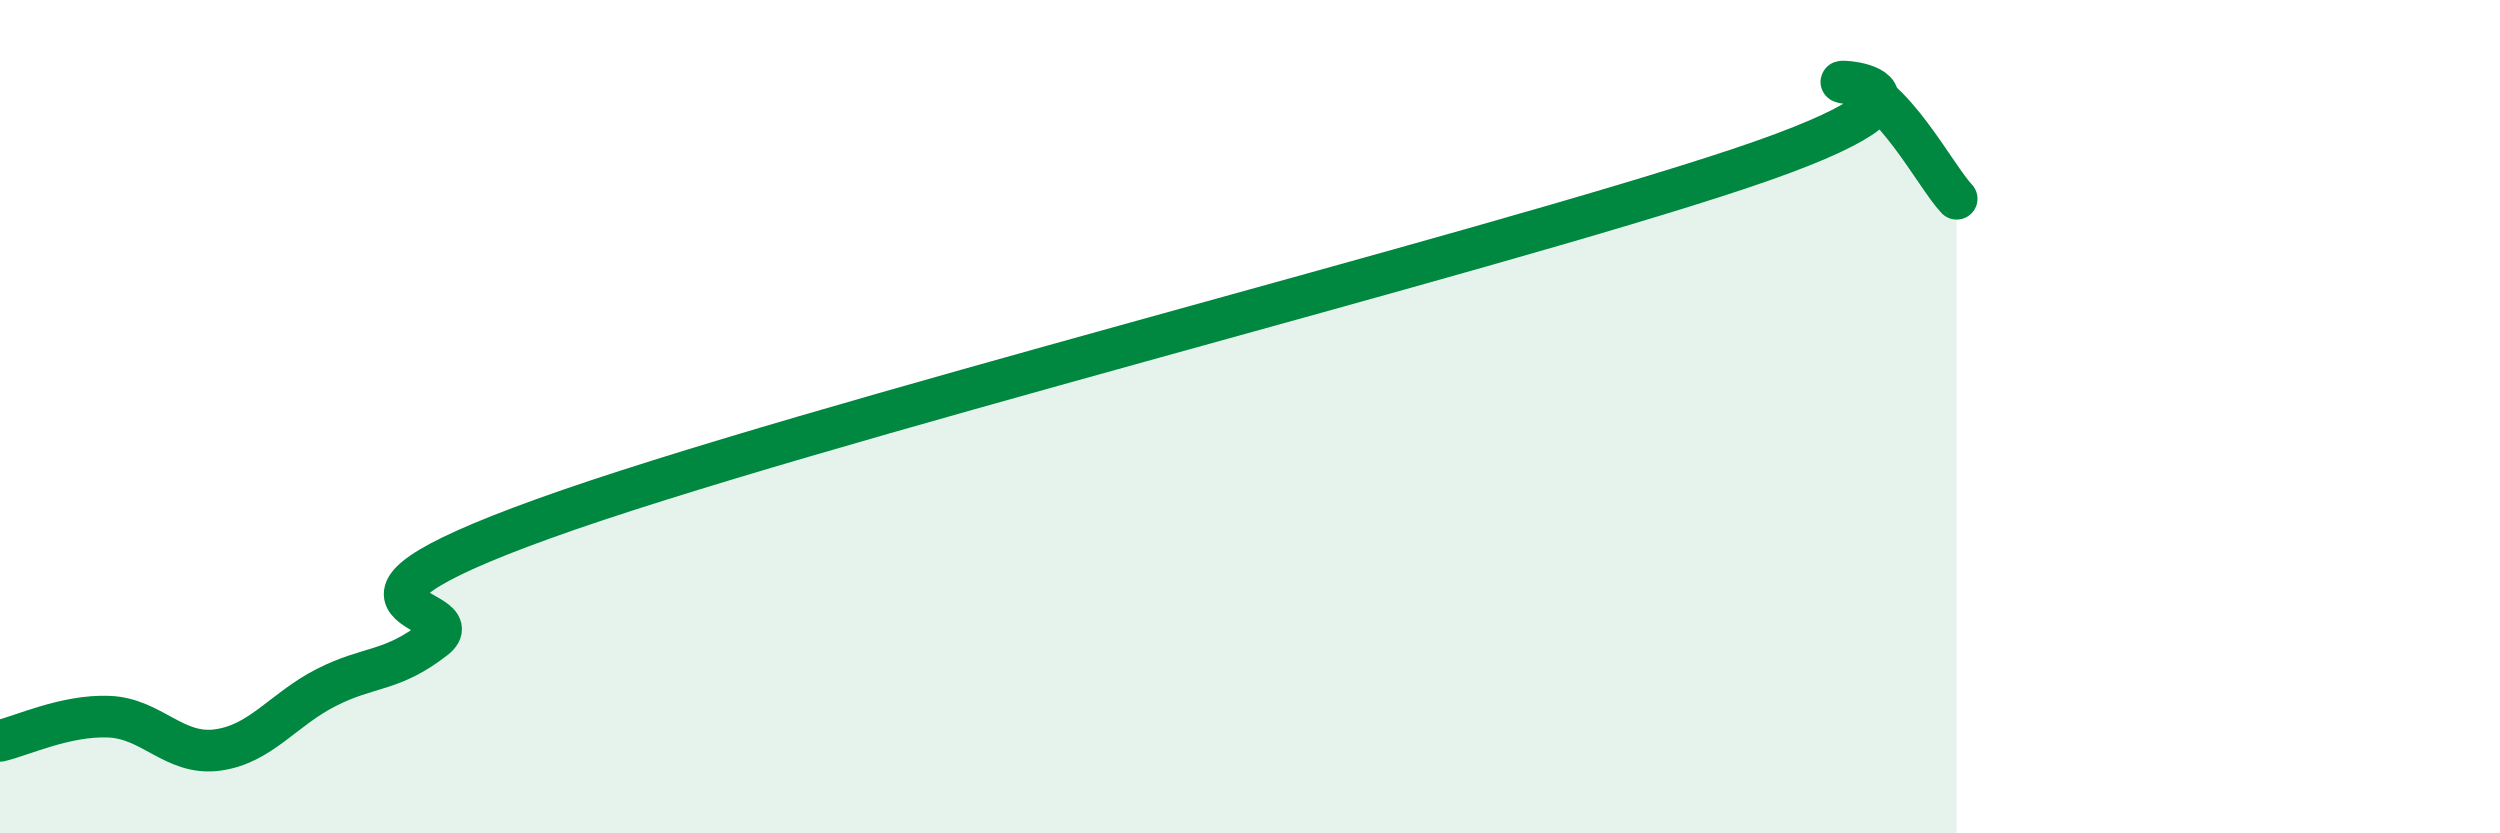 
    <svg width="60" height="20" viewBox="0 0 60 20" xmlns="http://www.w3.org/2000/svg">
      <path
        d="M 0,17.78 C 0.52,17.66 1.57,17.16 2.61,17.2 C 3.65,17.24 4.18,18.14 5.22,18 C 6.26,17.86 6.79,17.03 7.83,16.5 C 8.87,15.97 9.39,16.14 10.43,15.33 C 11.47,14.52 6.78,14.71 13.04,12.45 C 19.3,10.19 35.48,6.14 41.74,4.05 C 48,1.96 43.31,1.86 44.35,2 C 45.39,2.14 46.44,4.22 46.96,4.77L46.96 20L0 20Z"
        fill="#008740"
        opacity="0.1"
        stroke-linecap="round"
        stroke-linejoin="round"
      />
      <path
        d="M 0,17.78 C 0.52,17.66 1.57,17.16 2.61,17.2 C 3.65,17.24 4.18,18.14 5.22,18 C 6.26,17.86 6.79,17.03 7.83,16.5 C 8.87,15.97 9.39,16.14 10.43,15.33 C 11.47,14.52 6.78,14.71 13.04,12.45 C 19.3,10.19 35.48,6.14 41.74,4.05 C 48,1.96 43.31,1.86 44.35,2 C 45.39,2.14 46.44,4.22 46.96,4.77"
        stroke="#008740"
        stroke-width="1"
        fill="none"
        stroke-linecap="round"
        stroke-linejoin="round"
      />
    </svg>
  